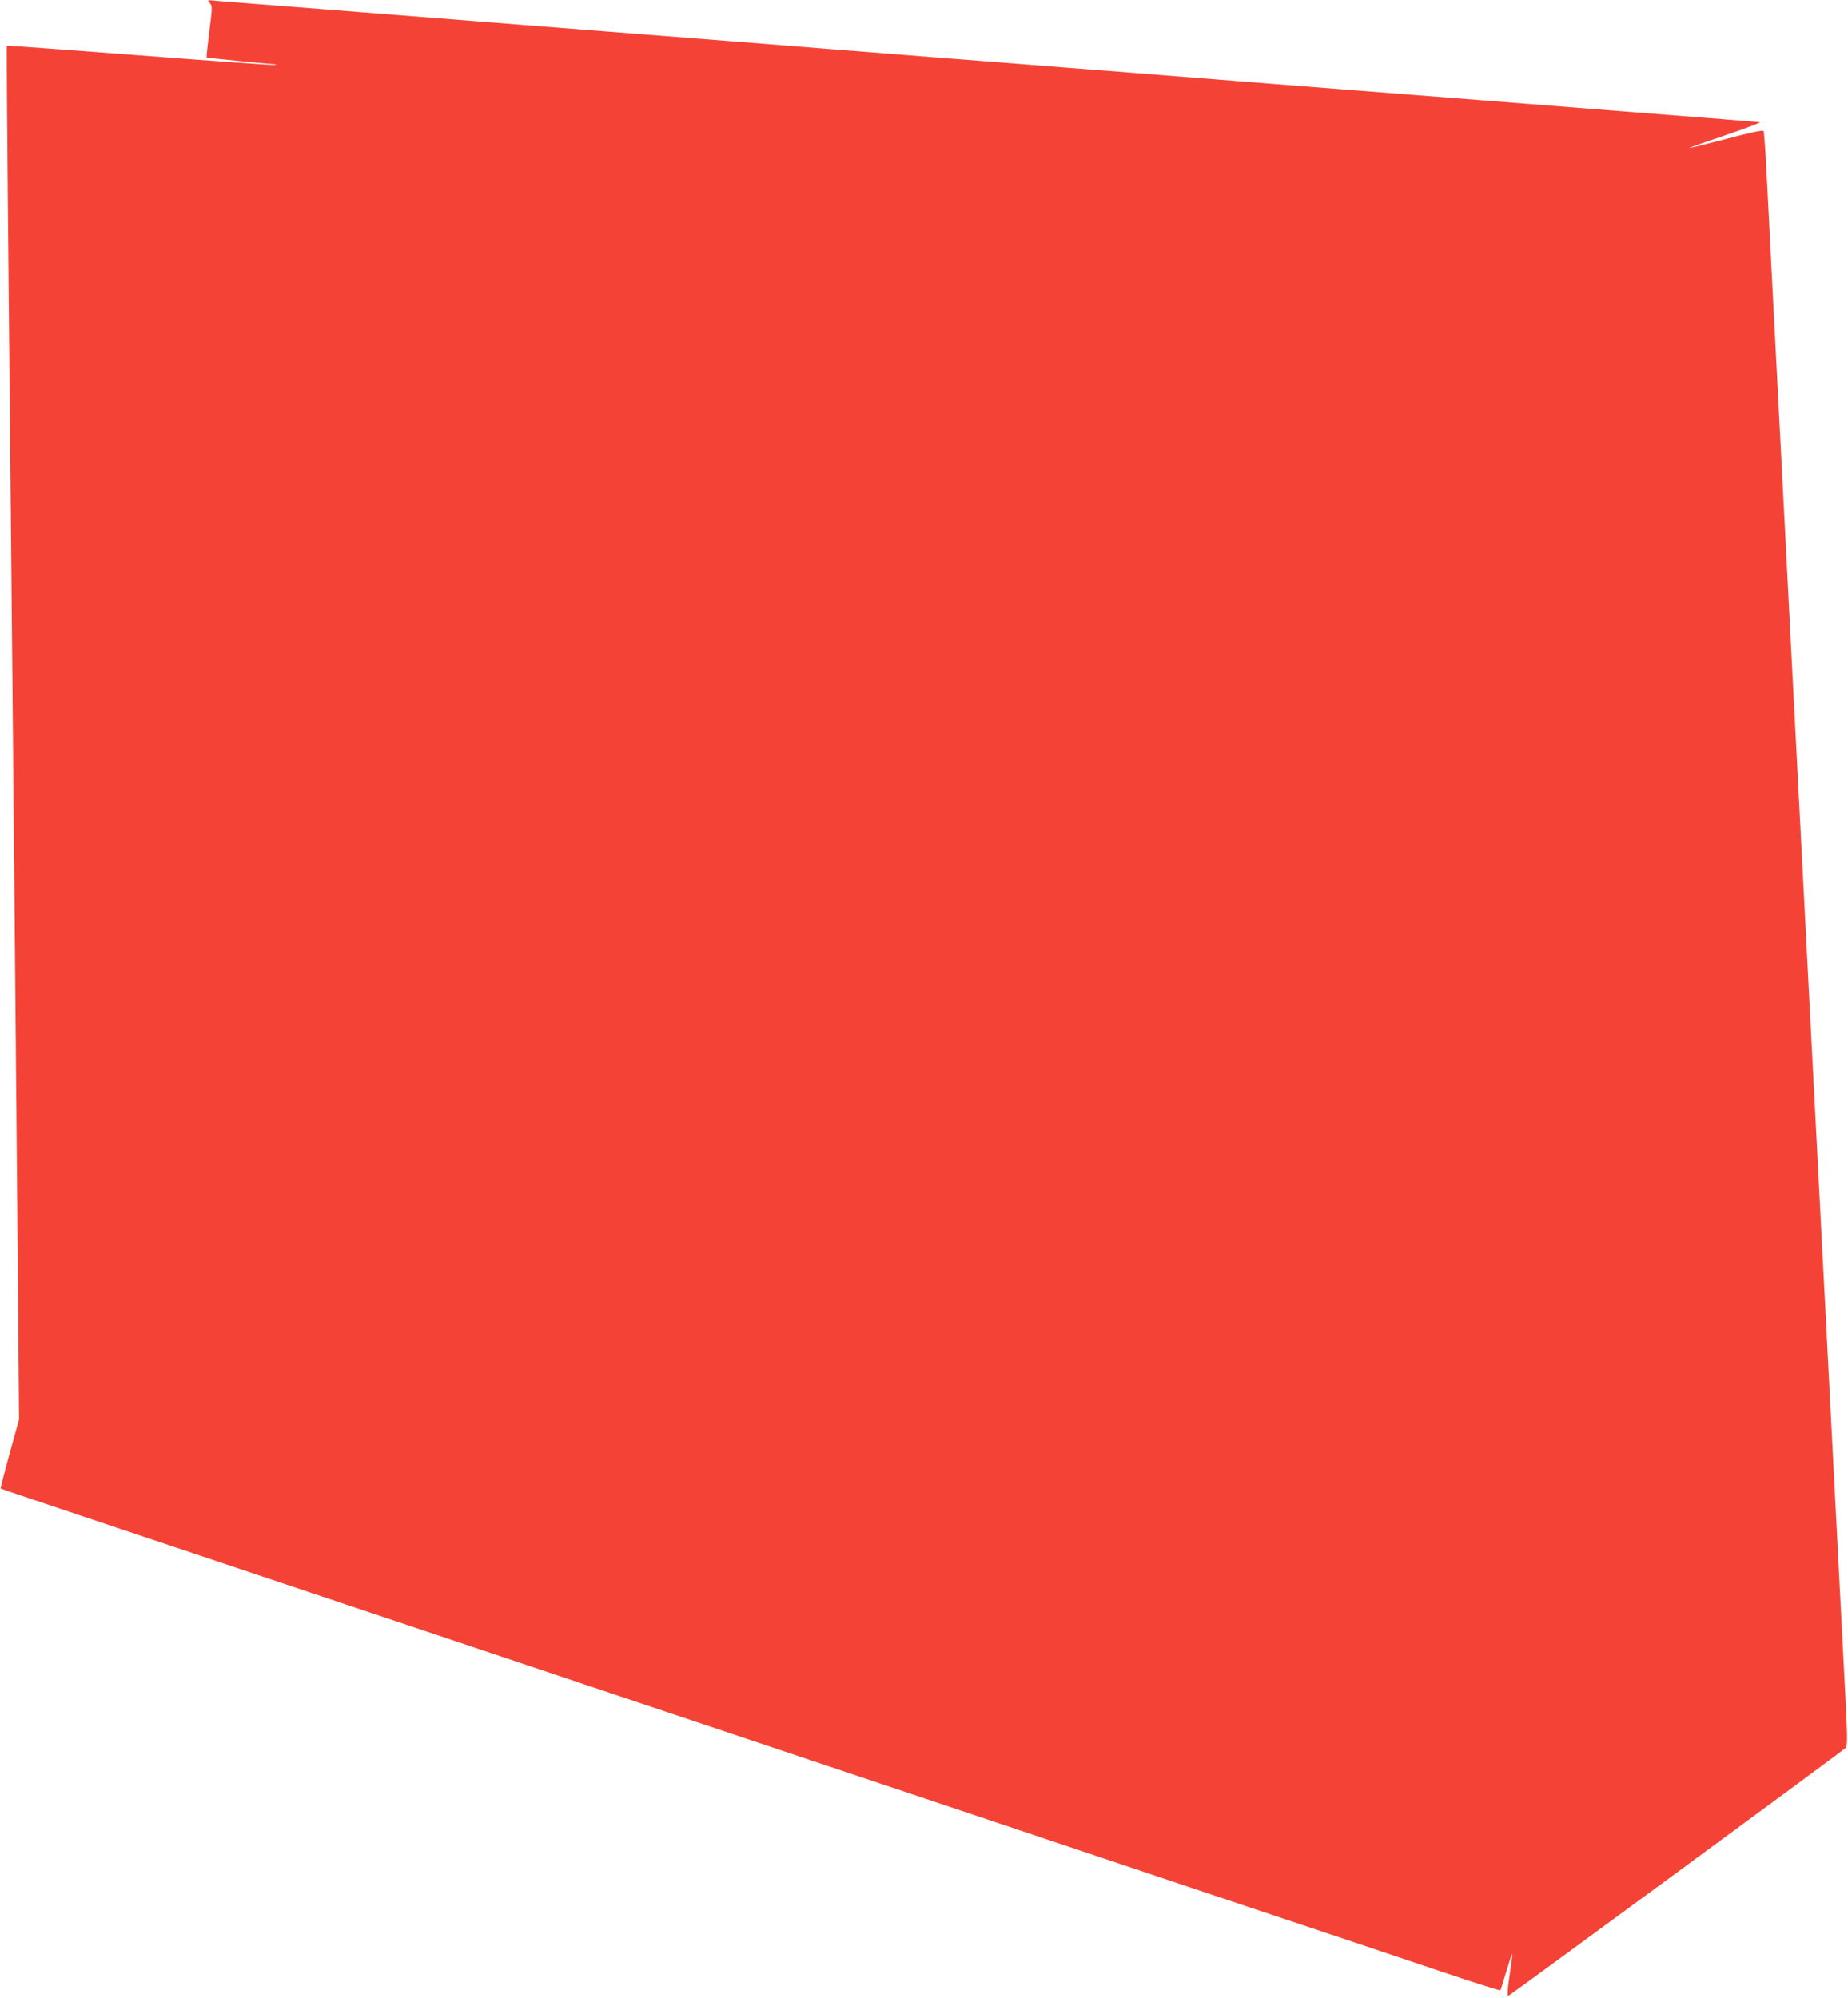 <?xml version="1.0" standalone="no"?>
<!DOCTYPE svg PUBLIC "-//W3C//DTD SVG 20010904//EN"
 "http://www.w3.org/TR/2001/REC-SVG-20010904/DTD/svg10.dtd">
<svg version="1.0" xmlns="http://www.w3.org/2000/svg"
 width="1184pt" height="1280pt" viewBox="0 0 1184 1280"
 preserveAspectRatio="xMidYMid meet">
<g transform="translate(0,1280) scale(0.1,-0.1)"
fill="#f44336" stroke="none">
<path d="M1344 12781 c17 -19 17 -25 -3 -182 -11 -90 -19 -164 -17 -167 4 -3
371 -40 431 -43 11 0 15 -3 8 -5 -6 -3 -395 25 -863 61 -469 36 -854 64 -856
62 -2 -2 1 -437 6 -968 5 -530 14 -1472 20 -2094 6 -621 15 -1566 20 -2100 5
-533 14 -1571 21 -2305 l11 -1335 -61 -220 c-33 -120 -59 -221 -57 -222 3 -3
280 -96 2451 -823 523 -175 1758 -589 2745 -920 987 -331 2223 -745 2745 -920
523 -174 1111 -372 1307 -438 197 -66 359 -118 361 -114 3 4 19 57 37 117 18
61 35 112 38 115 2 3 1 -17 -3 -45 -29 -197 -31 -226 -19 -221 15 6 2131 1561
2157 1585 16 16 16 44 -13 591 -28 537 -41 794 -120 2320 -17 322 -39 756 -50
965 -11 209 -33 643 -50 965 -17 322 -44 844 -60 1160 -16 316 -43 836 -60
1155 -16 319 -43 843 -60 1165 -17 322 -39 754 -50 960 -11 206 -27 532 -37
723 -9 191 -20 353 -24 358 -4 7 -85 -10 -239 -51 -128 -33 -234 -60 -236 -58
-1 2 104 39 234 83 130 44 228 81 217 82 -11 1 -166 14 -345 28 -179 14 -437
34 -575 45 -137 11 -538 42 -890 70 -1168 91 -1657 130 -1910 150 -137 11
-452 36 -700 55 -247 20 -650 51 -895 70 -245 19 -557 44 -695 55 -253 20
-742 59 -1910 150 -352 28 -752 59 -890 70 -137 11 -423 33 -635 50 -212 16
-412 32 -445 35 -59 6 -59 6 -41 -14z"/>
</g>
</svg>
